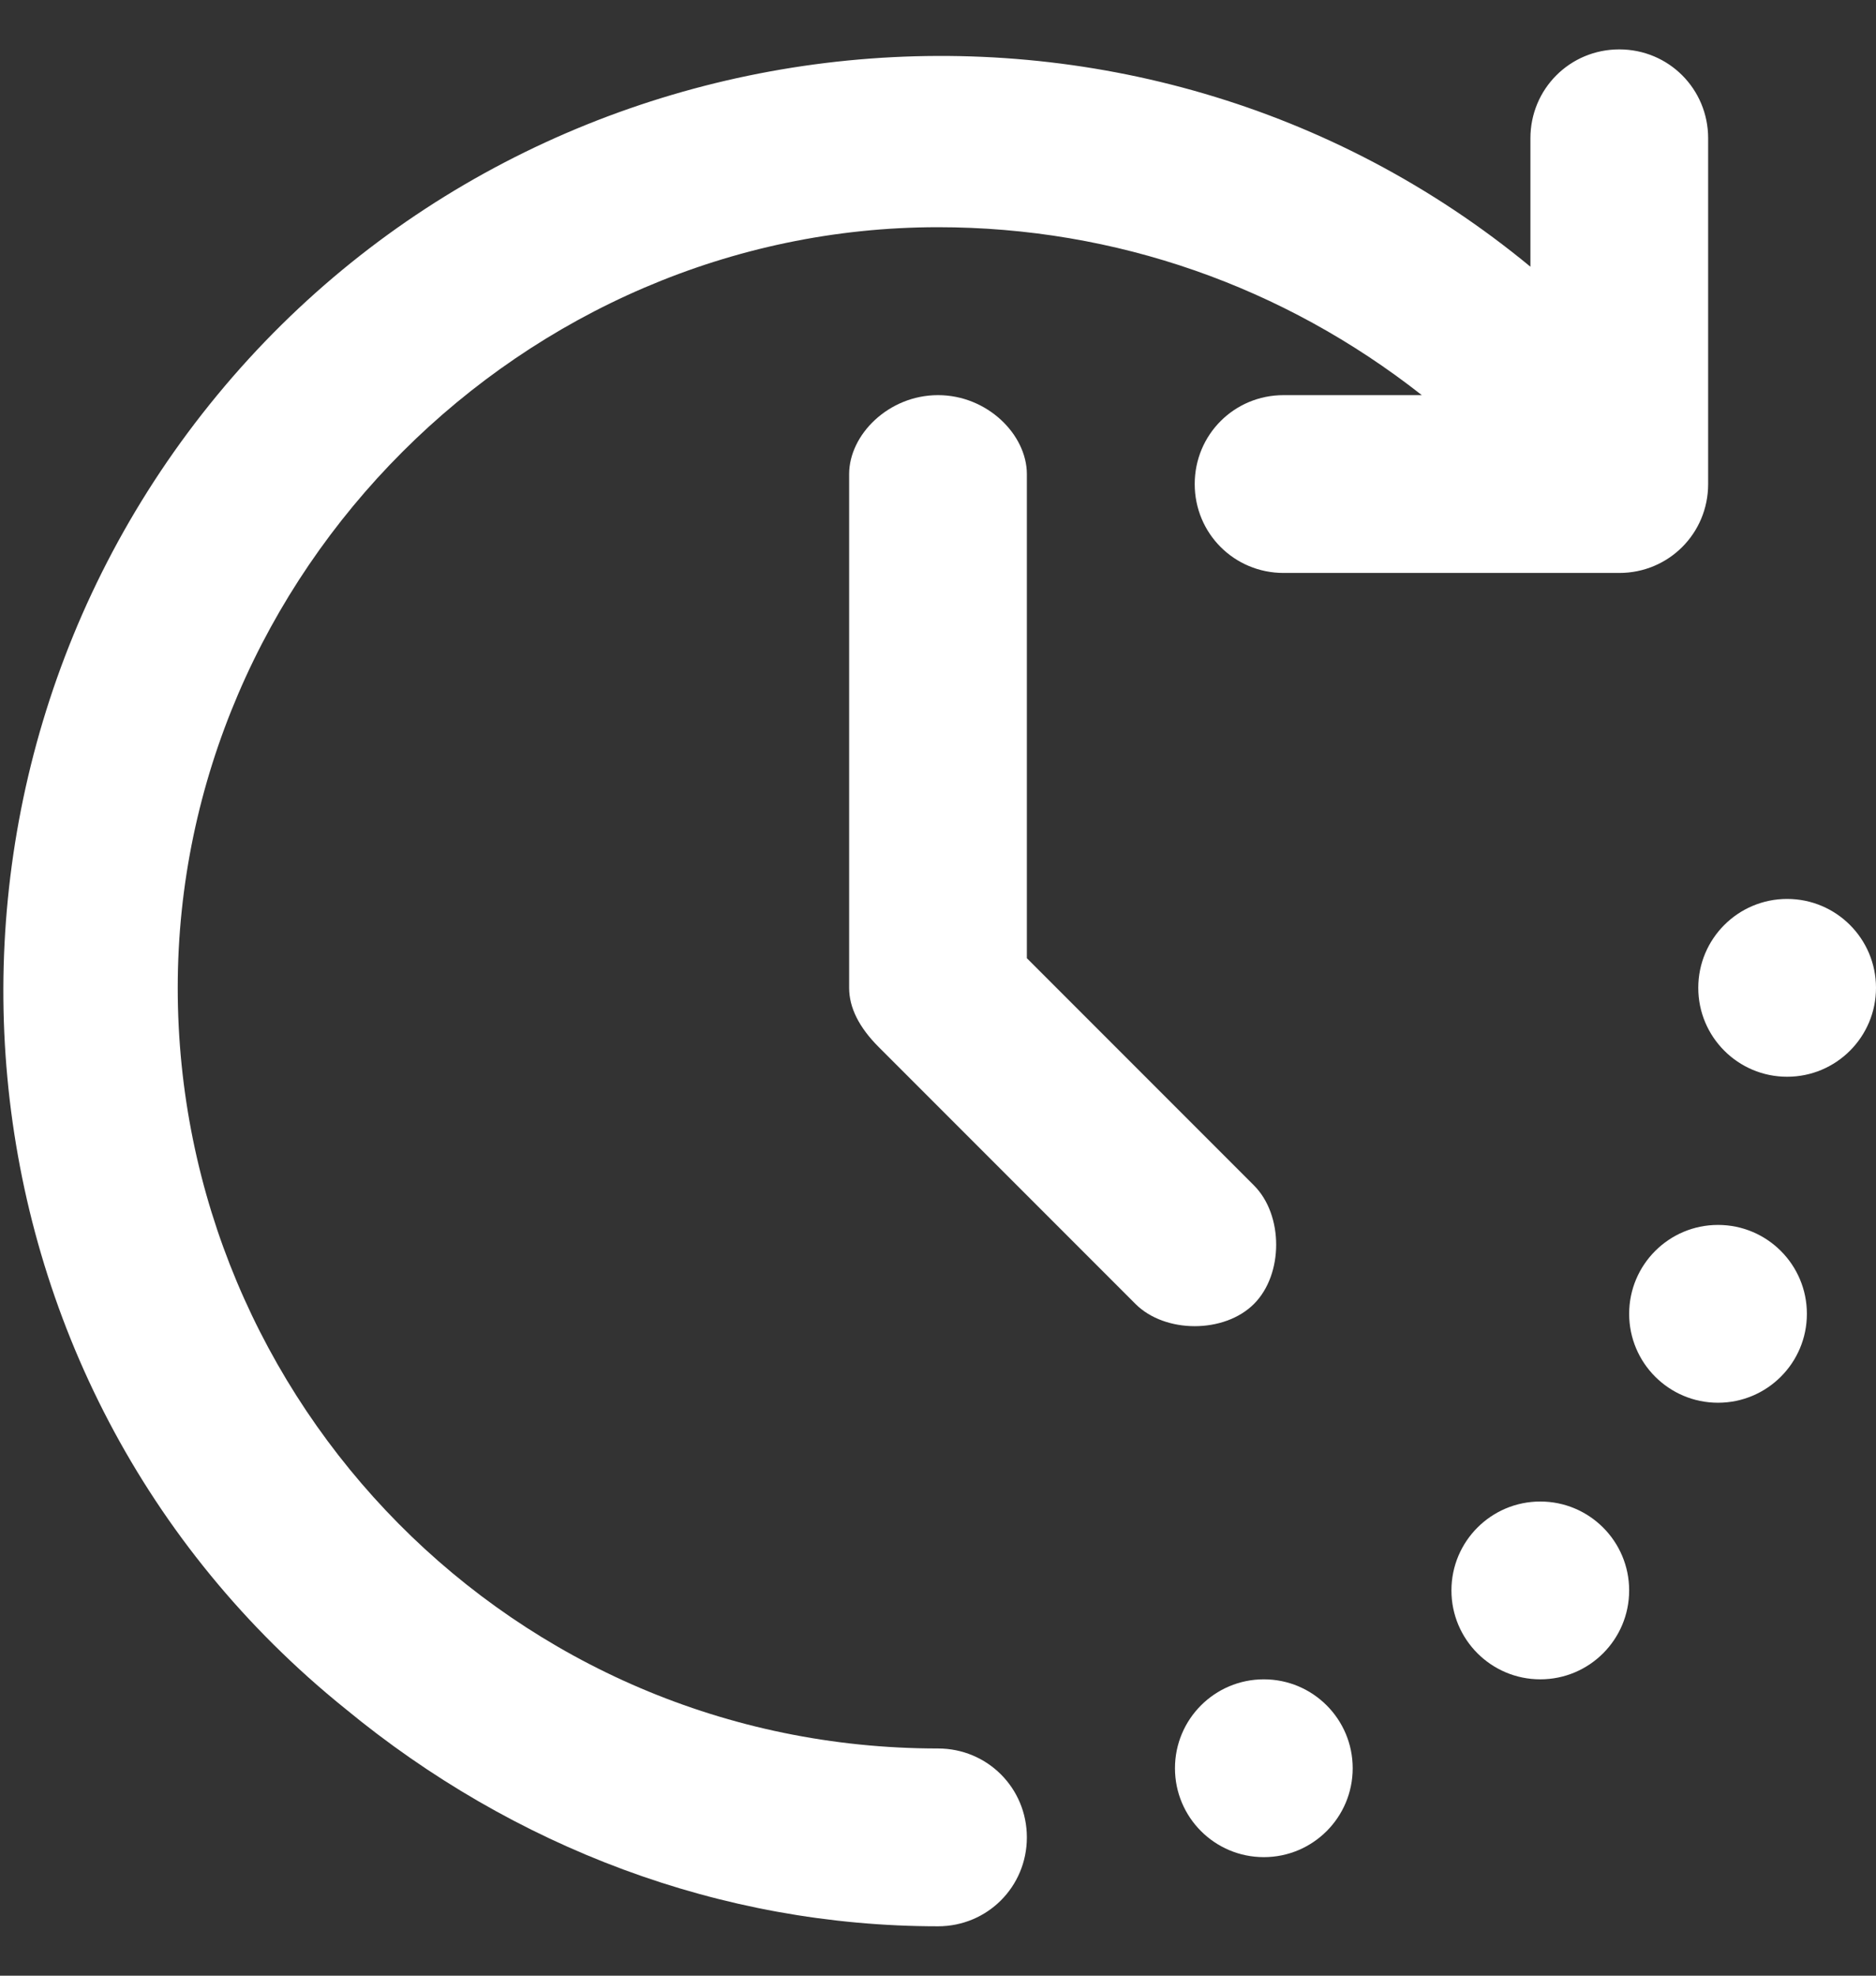 <?xml version="1.0" encoding="utf-8"?>
<!-- Generator: Adobe Illustrator 19.0.0, SVG Export Plug-In . SVG Version: 6.00 Build 0)  -->
<svg version="1.1" id="Layer_1" xmlns="http://www.w3.org/2000/svg" xmlns:xlink="http://www.w3.org/1999/xlink" x="0px" y="0px"
	 width="19px" height="20px" viewBox="0 0 19 20" style="enable-background:new 0 0 19 20;" xml:space="preserve">
<rect x="0" y="0" width="19" height="20" fill="#333333" stroke="none"/>
<style type="text/css">
	.Drop_x0020_Shadow{fill:none;}
	.Round_x0020_Corners_x0020_2_x0020_pt{fill:#FFFFFF;stroke:#231F20;stroke-miterlimit:10;}
	.Live_x0020_Reflect_x0020_X{fill:none;}
	.Bevel_x0020_Soft{fill:url(#SVGID_1_);}
	.Dusk{fill:#FFFFFF;}
	.Foliage_GS{fill:#FFDD00;}
	.Pompadour_GS{fill-rule:evenodd;clip-rule:evenodd;fill:#44ADE2;}
	.st0{fill:#FFFFFF;}
</style>
<linearGradient id="SVGID_1_" gradientUnits="userSpaceOnUse" x1="0" y1="0" x2="0.707" y2="0.707">
	<stop  offset="0" style="stop-color:#DEDFE3"/>
	<stop  offset="0.178" style="stop-color:#DADBDF"/>
	<stop  offset="0.361" style="stop-color:#CECFD3"/>
	<stop  offset="0.546" style="stop-color:#B9BCBF"/>
	<stop  offset="0.732" style="stop-color:#9CA0A2"/>
	<stop  offset="0.918" style="stop-color:#787D7E"/>
	<stop  offset="1" style="stop-color:#656B6C"/>
</linearGradient>
<g id="Layer_2">
	<circle id="XMLID_6_" class="st0" cx="17.4" cy="13.3" r="0.9"/>
	<circle id="XMLID_5_" class="st0" cx="15.6" cy="16.1" r="0.9"/>
	<circle id="XMLID_4_" class="st0" cx="18.1" cy="10" r="0.9"/>
	<circle id="XMLID_3_" class="st0" cx="12.8" cy="17.9" r="0.9"/>
	<path id="XMLID_2_" class="st0" d="M9.5,17.7c-4.3,0-7.7-3.5-7.7-7.7s3.5-7.7,7.7-7.7c1.8,0,3.5,0.6,4.9,1.7h-1.4
		c-0.5,0-0.9,0.4-0.9,0.9s0.4,0.9,0.9,0.9h3.4c0.5,0,0.9-0.4,0.9-0.9V1.4c0-0.5-0.4-0.9-0.9-0.9c-0.5,0-0.9,0.4-0.9,0.9v1.3
		C11.5-0.6,5.5,0,2.2,4s-2.8,10,1.3,13.3c1.7,1.4,3.8,2.2,6,2.2c0.5,0,0.9-0.4,0.9-0.9C10.4,18.1,10,17.7,9.5,17.7z"/>
	<path id="XMLID_1_" class="st0" d="M12.7,13.2c0.3-0.3,0.3-0.9,0-1.2l-2.3-2.3V4.8C10.4,4.4,10,4,9.5,4C9,4,8.6,4.4,8.6,4.8V10
		c0,0.2,0.1,0.4,0.3,0.6l2.6,2.6C11.8,13.5,12.4,13.5,12.7,13.2L12.7,13.2z"/>
</g>
</svg>
